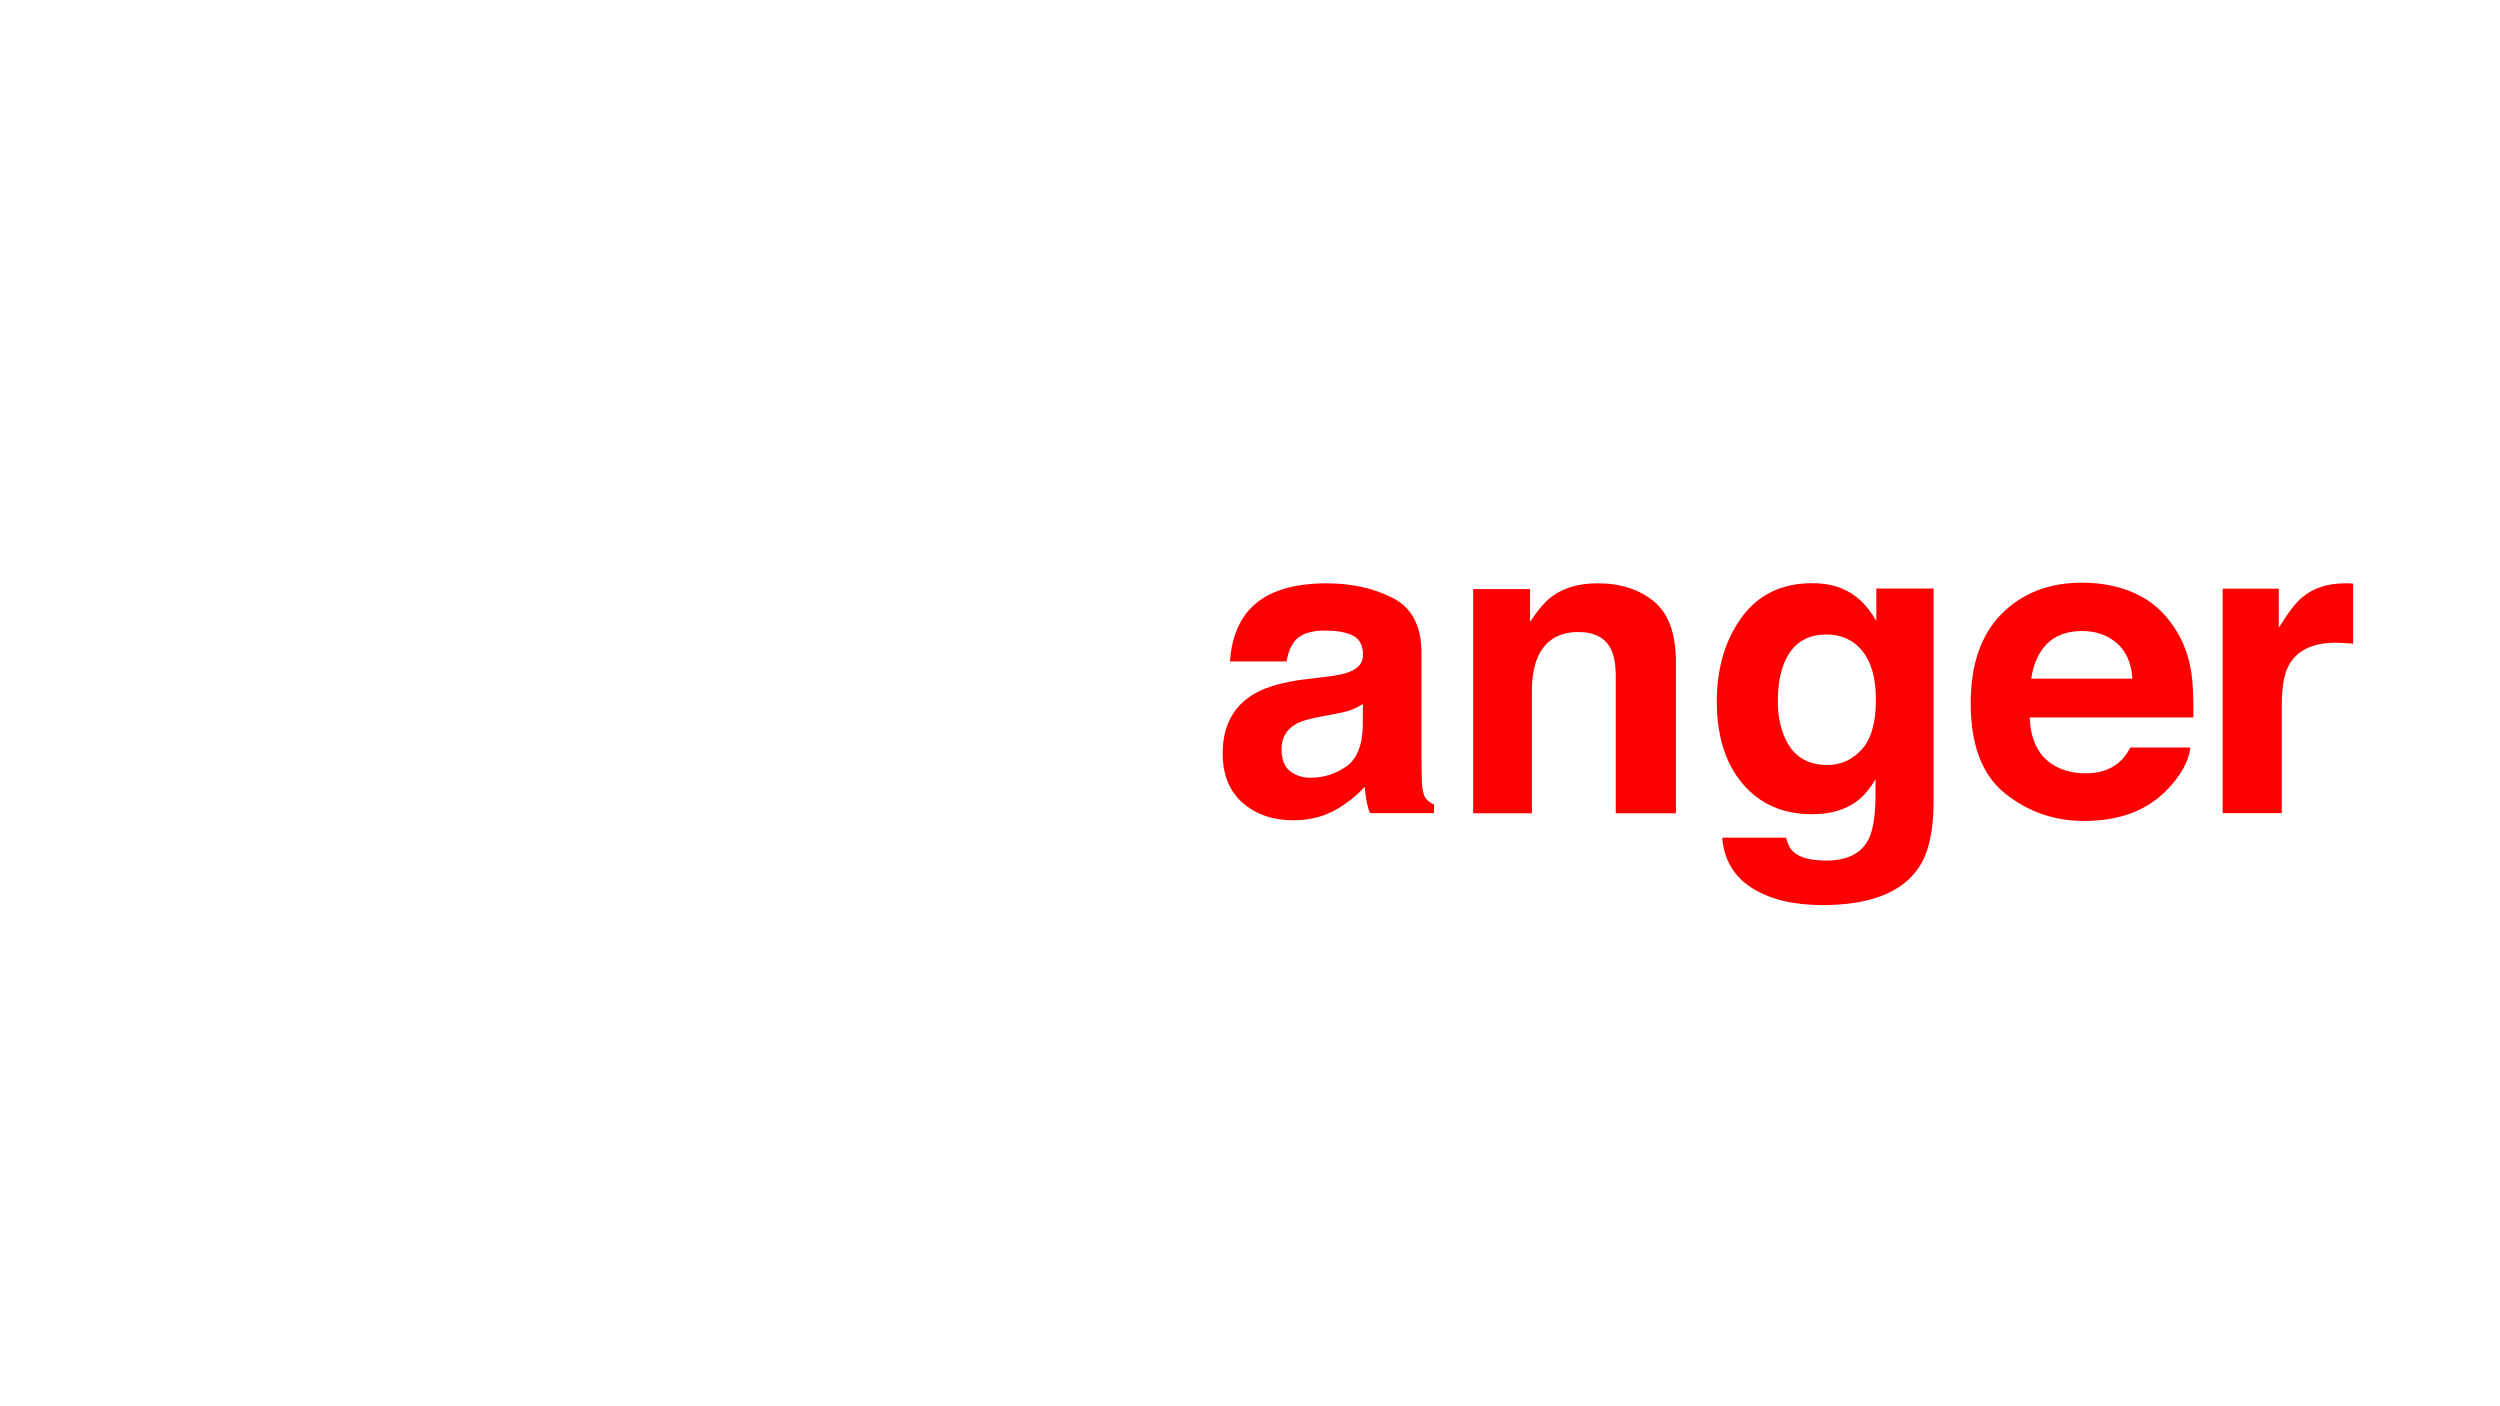 <?xml version="1.0" encoding="UTF-8"?> <!-- Generator: Adobe Illustrator 19.0.0, SVG Export Plug-In . SVG Version: 6.00 Build 0) --> <svg xmlns="http://www.w3.org/2000/svg" xmlns:xlink="http://www.w3.org/1999/xlink" id="anger" x="0px" y="0px" viewBox="0 0 1920 1080" style="enable-background:new 0 0 1920 1080;" xml:space="preserve"> <style type="text/css"> .st0{fill:#FF0000;} </style> <g> <path class="st0" d="M1019.1,519.7c8.4-1.1,14.4-2.4,18-4c6.5-2.7,9.7-7,9.7-12.8c0-7.1-2.5-12-7.5-14.6c-5-2.7-12.3-4-21.9-4 c-10.8,0-18.5,2.6-22.9,7.9c-3.2,3.9-5.3,9.2-6.4,15.8h-43.5c1-15.1,5.2-27.5,12.7-37.2c12-15.2,32.5-22.8,61.7-22.8 c19,0,35.8,3.7,50.6,11.2c14.7,7.5,22.1,21.6,22.1,42.4v79.2c0,5.5,0.1,12.1,0.3,19.9c0.3,5.9,1.2,9.9,2.7,12 c1.5,2.1,3.7,3.9,6.6,5.2v6.6h-49.1c-1.4-3.5-2.3-6.8-2.8-9.8c-0.5-3.1-1-6.5-1.3-10.4c-6.3,6.8-13.5,12.5-21.7,17.3 c-9.8,5.6-20.8,8.4-33.1,8.4c-15.7,0-28.7-4.5-38.9-13.4c-10.2-8.9-15.4-21.6-15.4-37.9c0-21.2,8.2-36.6,24.7-46.1 c9-5.2,22.3-8.9,39.9-11.1L1019.1,519.7z M1046.7,540.7c-2.9,1.8-5.8,3.2-8.7,4.4c-2.9,1.1-7,2.1-12.1,3.1l-10.3,1.9 c-9.6,1.7-16.5,3.7-20.7,6.2c-7.1,4.1-10.7,10.5-10.7,19.2c0,7.7,2.2,13.3,6.5,16.7c4.3,3.4,9.6,5.1,15.8,5.1 c9.9,0,18.9-2.8,27.2-8.5c8.3-5.7,12.6-16.1,12.9-31.2L1046.7,540.7L1046.7,540.7z"></path> <path class="st0" d="M1270.2,461.9c11.3,9.3,16.9,24.8,16.9,46.5v116.2h-46.2v-105c0-9.1-1.2-16-3.6-20.9 c-4.4-8.9-12.8-13.3-25.1-13.3c-15.2,0-25.6,6.5-31.3,19.5c-2.9,6.9-4.4,15.6-4.4,26.3v93.4h-45.1V452.4h43.7v25.2 c5.8-8.9,11.2-15.2,16.4-19.2c9.2-7,21-10.4,35.2-10.4C1244.3,447.9,1258.9,452.6,1270.2,461.9z"></path> <path class="st0" d="M1414.4,451.9c11,4.5,19.8,12.9,26.6,25V452h44v163.7c0,22.3-3.7,39-11.2,50.3c-12.9,19.4-37.6,29.1-74.1,29.1 c-22.1,0-40.1-4.3-54-13c-13.9-8.7-21.6-21.6-23.1-38.8h49.1c1.3,5.3,3.3,9.1,6.2,11.4c4.9,4.1,13,6.2,24.5,6.2 c16.2,0,27.1-5.4,32.6-16.3c3.6-7,5.4-18.7,5.4-35.1v-11.1c-4.3,7.4-9,12.9-13.9,16.6c-9,6.9-20.6,10.3-35,10.3 c-22.2,0-39.9-7.8-53.1-23.3c-13.2-15.6-19.9-36.6-19.9-63.2c0-25.6,6.4-47.2,19.1-64.7c12.8-17.5,30.8-26.2,54.2-26.2 C1400.5,447.9,1408,449.3,1414.4,451.9z M1429.8,575.6c7.3-8,10.9-20.7,10.9-38.1c0-16.4-3.4-28.8-10.3-37.4s-16.1-12.8-27.7-12.8 c-15.8,0-26.6,7.4-32.6,22.3c-3.2,7.9-4.7,17.7-4.7,29.3c0,10,1.7,18.9,5,26.8c6.1,14.6,17,21.8,32.8,21.8 C1413.7,587.6,1422.5,583.6,1429.8,575.6z"></path> <path class="st0" d="M1639.5,455.6c12,5.4,22,13.9,29.8,25.5c7.1,10.3,11.6,22.1,13.7,35.7c1.2,7.9,1.7,19.3,1.5,34.2h-125.7 c0.7,17.3,6.7,29.4,18,36.4c6.9,4.3,15.2,6.5,24.9,6.5c10.3,0,18.6-2.6,25.1-7.9c3.5-2.8,6.6-6.8,9.3-11.9h46.1 c-1.2,10.2-6.8,20.6-16.7,31.2c-15.5,16.8-37.1,25.2-64.9,25.2c-23,0-43.2-7.1-60.8-21.2c-17.6-14.2-26.3-37.2-26.3-69.1 c0-29.9,7.9-52.8,23.8-68.8c15.8-15.9,36.4-23.9,61.7-23.9C1614,447.5,1627.5,450.2,1639.5,455.6z M1572,494.5 c-6.4,6.6-10.4,15.5-12,26.7h77.7c-0.8-12-4.8-21.1-12-27.3c-7.2-6.2-16.1-9.3-26.8-9.3C1587.4,484.7,1578.4,488,1572,494.5z"></path> <path class="st0" d="M1803.3,448c0.6,0.1,1.9,0.1,3.9,0.2v46.2c-2.8-0.3-5.4-0.5-7.6-0.6s-4-0.2-5.4-0.2 c-18.2,0-30.3,5.9-36.6,17.7c-3.5,6.6-5.2,16.9-5.2,30.7v82.5H1707V452.1h43.1v30.1c7-11.5,13-19.4,18.2-23.6 c8.4-7.1,19.4-10.6,32.9-10.6C1802,447.9,1802.7,448,1803.3,448z"></path> </g> </svg> 
